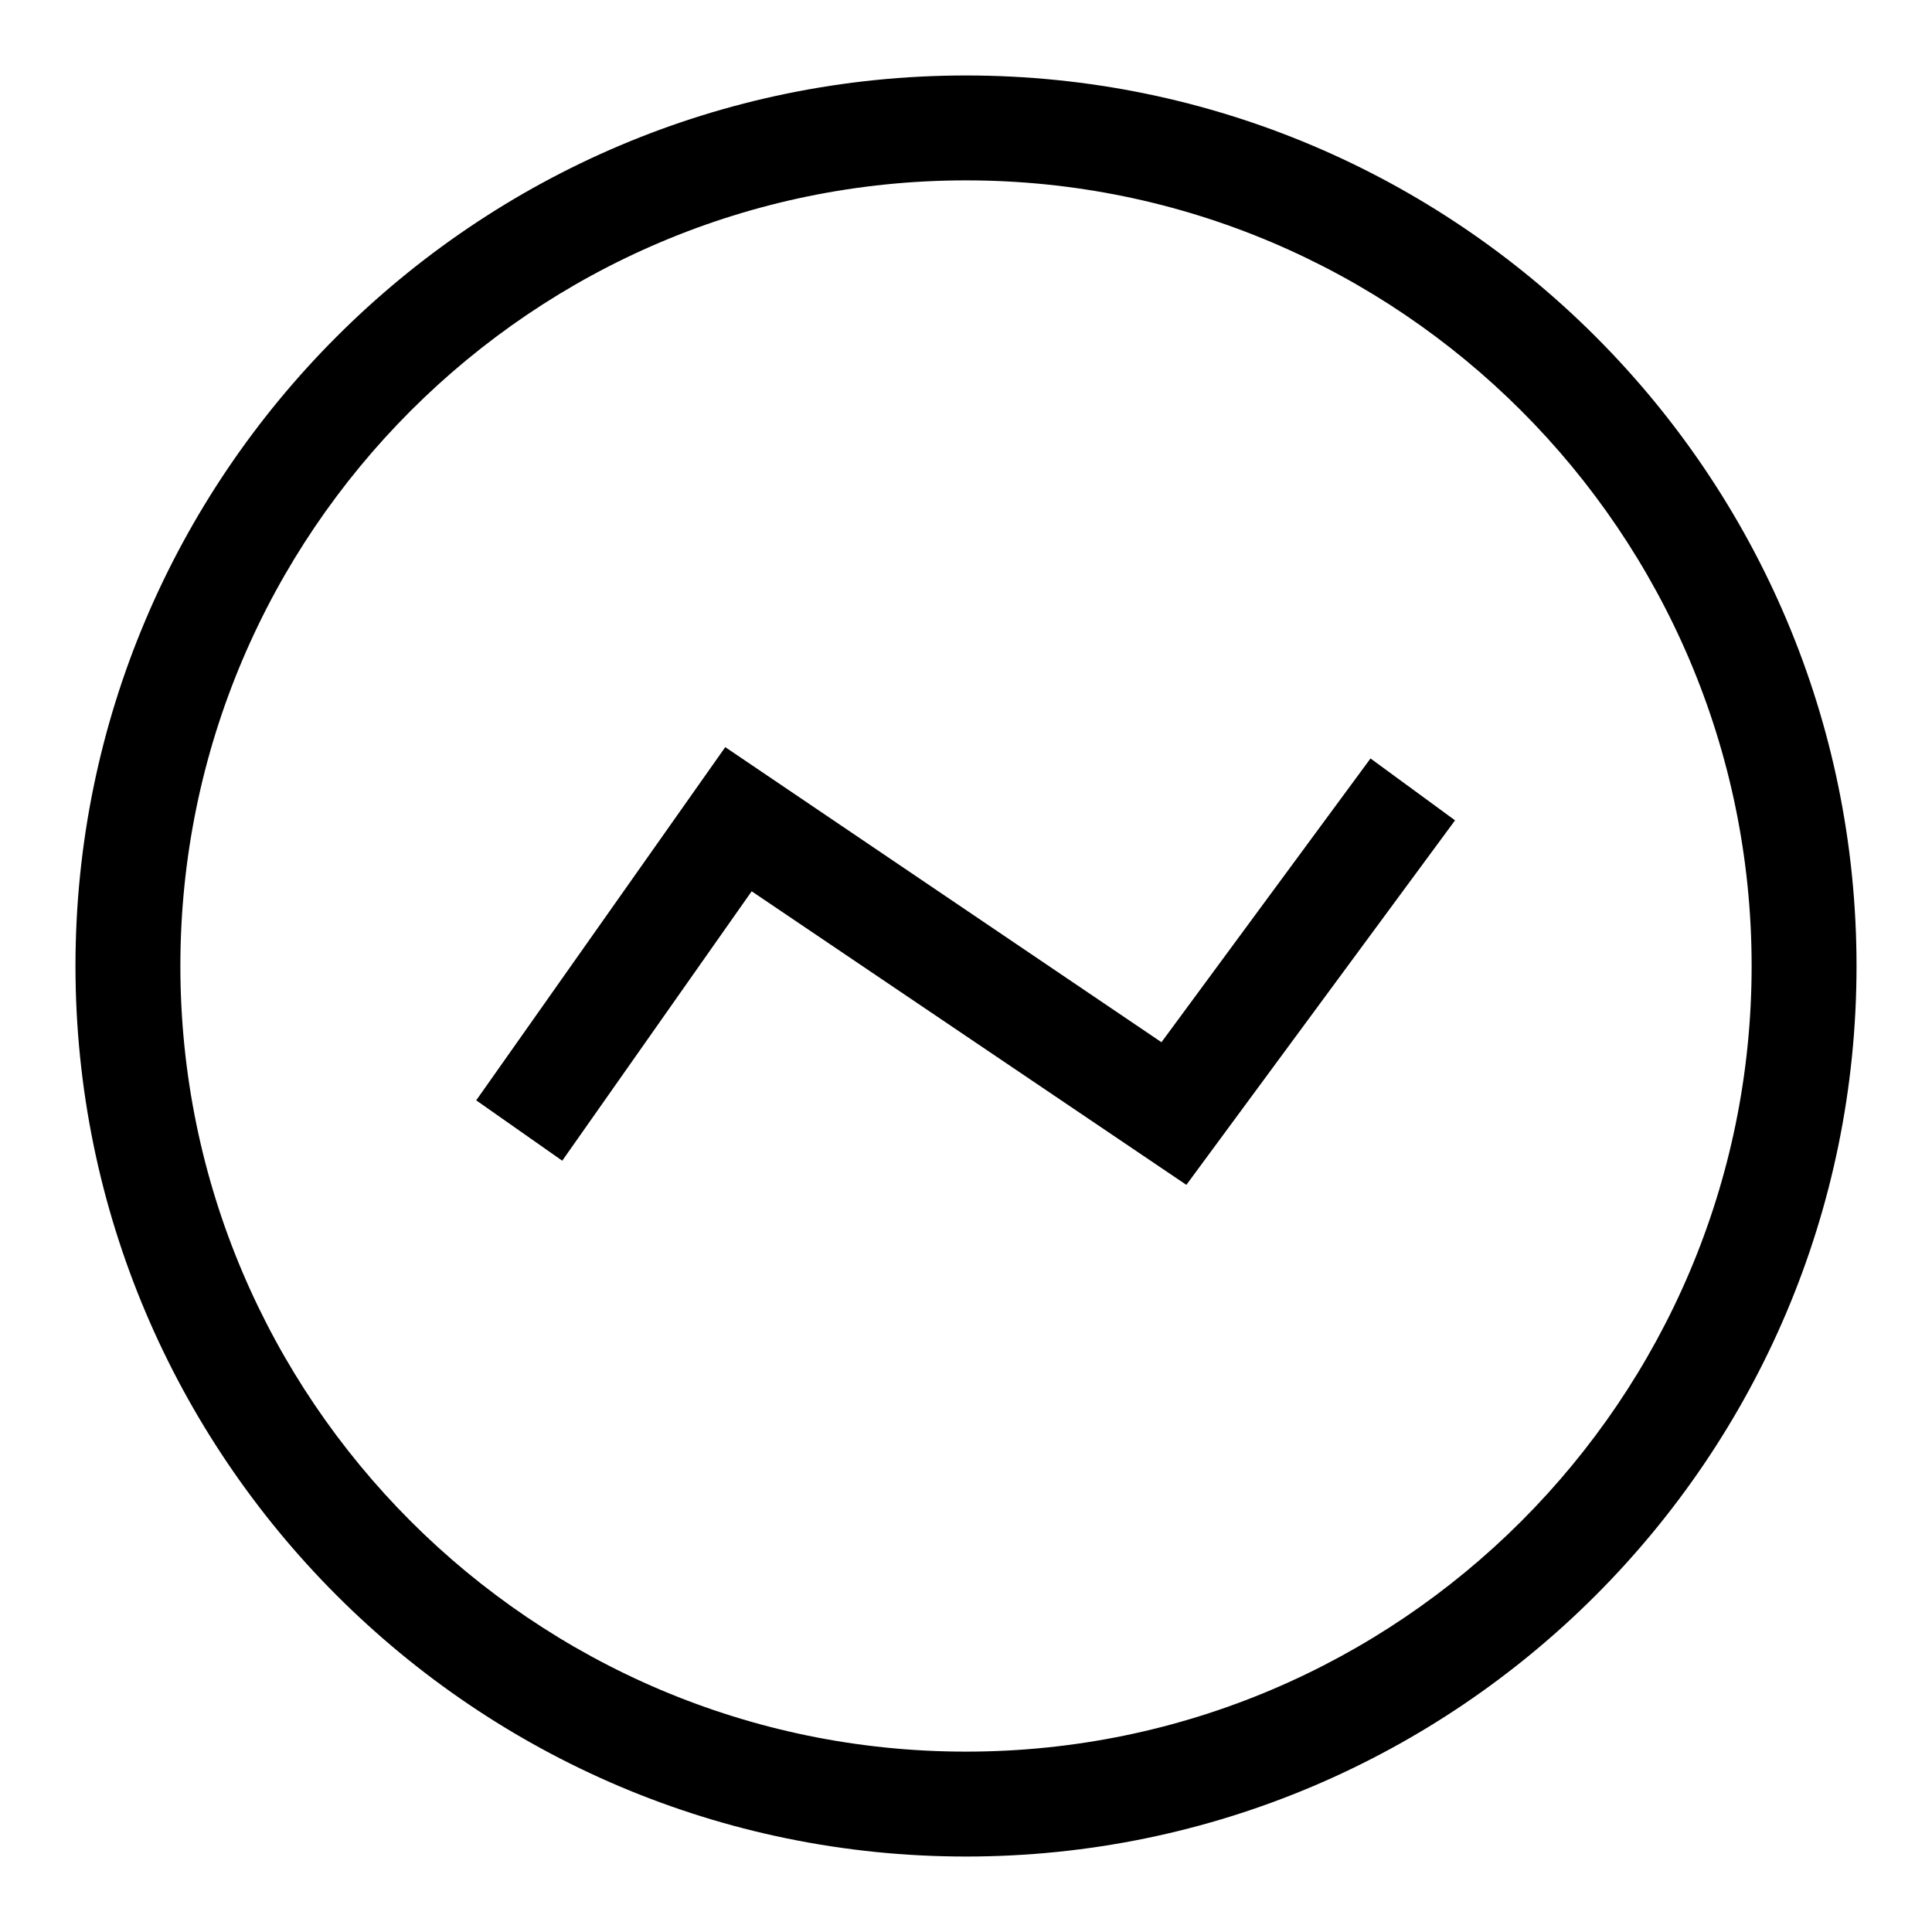 <?xml version="1.0" encoding="utf-8"?>
<!-- Svg Vector Icons : http://www.onlinewebfonts.com/icon -->
<!DOCTYPE svg PUBLIC "-//W3C//DTD SVG 1.1//EN" "http://www.w3.org/Graphics/SVG/1.1/DTD/svg11.dtd">
<svg version="1.1" xmlns="http://www.w3.org/2000/svg" xmlns:xlink="http://www.w3.org/1999/xlink" x="0px" y="0px" viewBox="0 0 256 256" enable-background="new 0 0 256 256" xml:space="preserve">
<g> <path fill="#000000" d="M128,246C62.9,246,10,193,10,128C10,63,62.9,10,128,10s118,52.9,118,118C246,193.1,193.1,246,128,246z  M128,23.9C70.6,23.9,23.9,70.6,23.9,128S70.6,232.1,128,232.1c57.4,0,104.1-46.7,104.1-104.1S185.4,23.9,128,23.9z"/> <path fill="#000000" d="M157.2,157l-57.6-38.9l-25.1,35.7l-11.4-8l33-46.8l57.8,39.1l27.7-37.6l11.2,8.2L157.2,157z"/></g>
</svg>